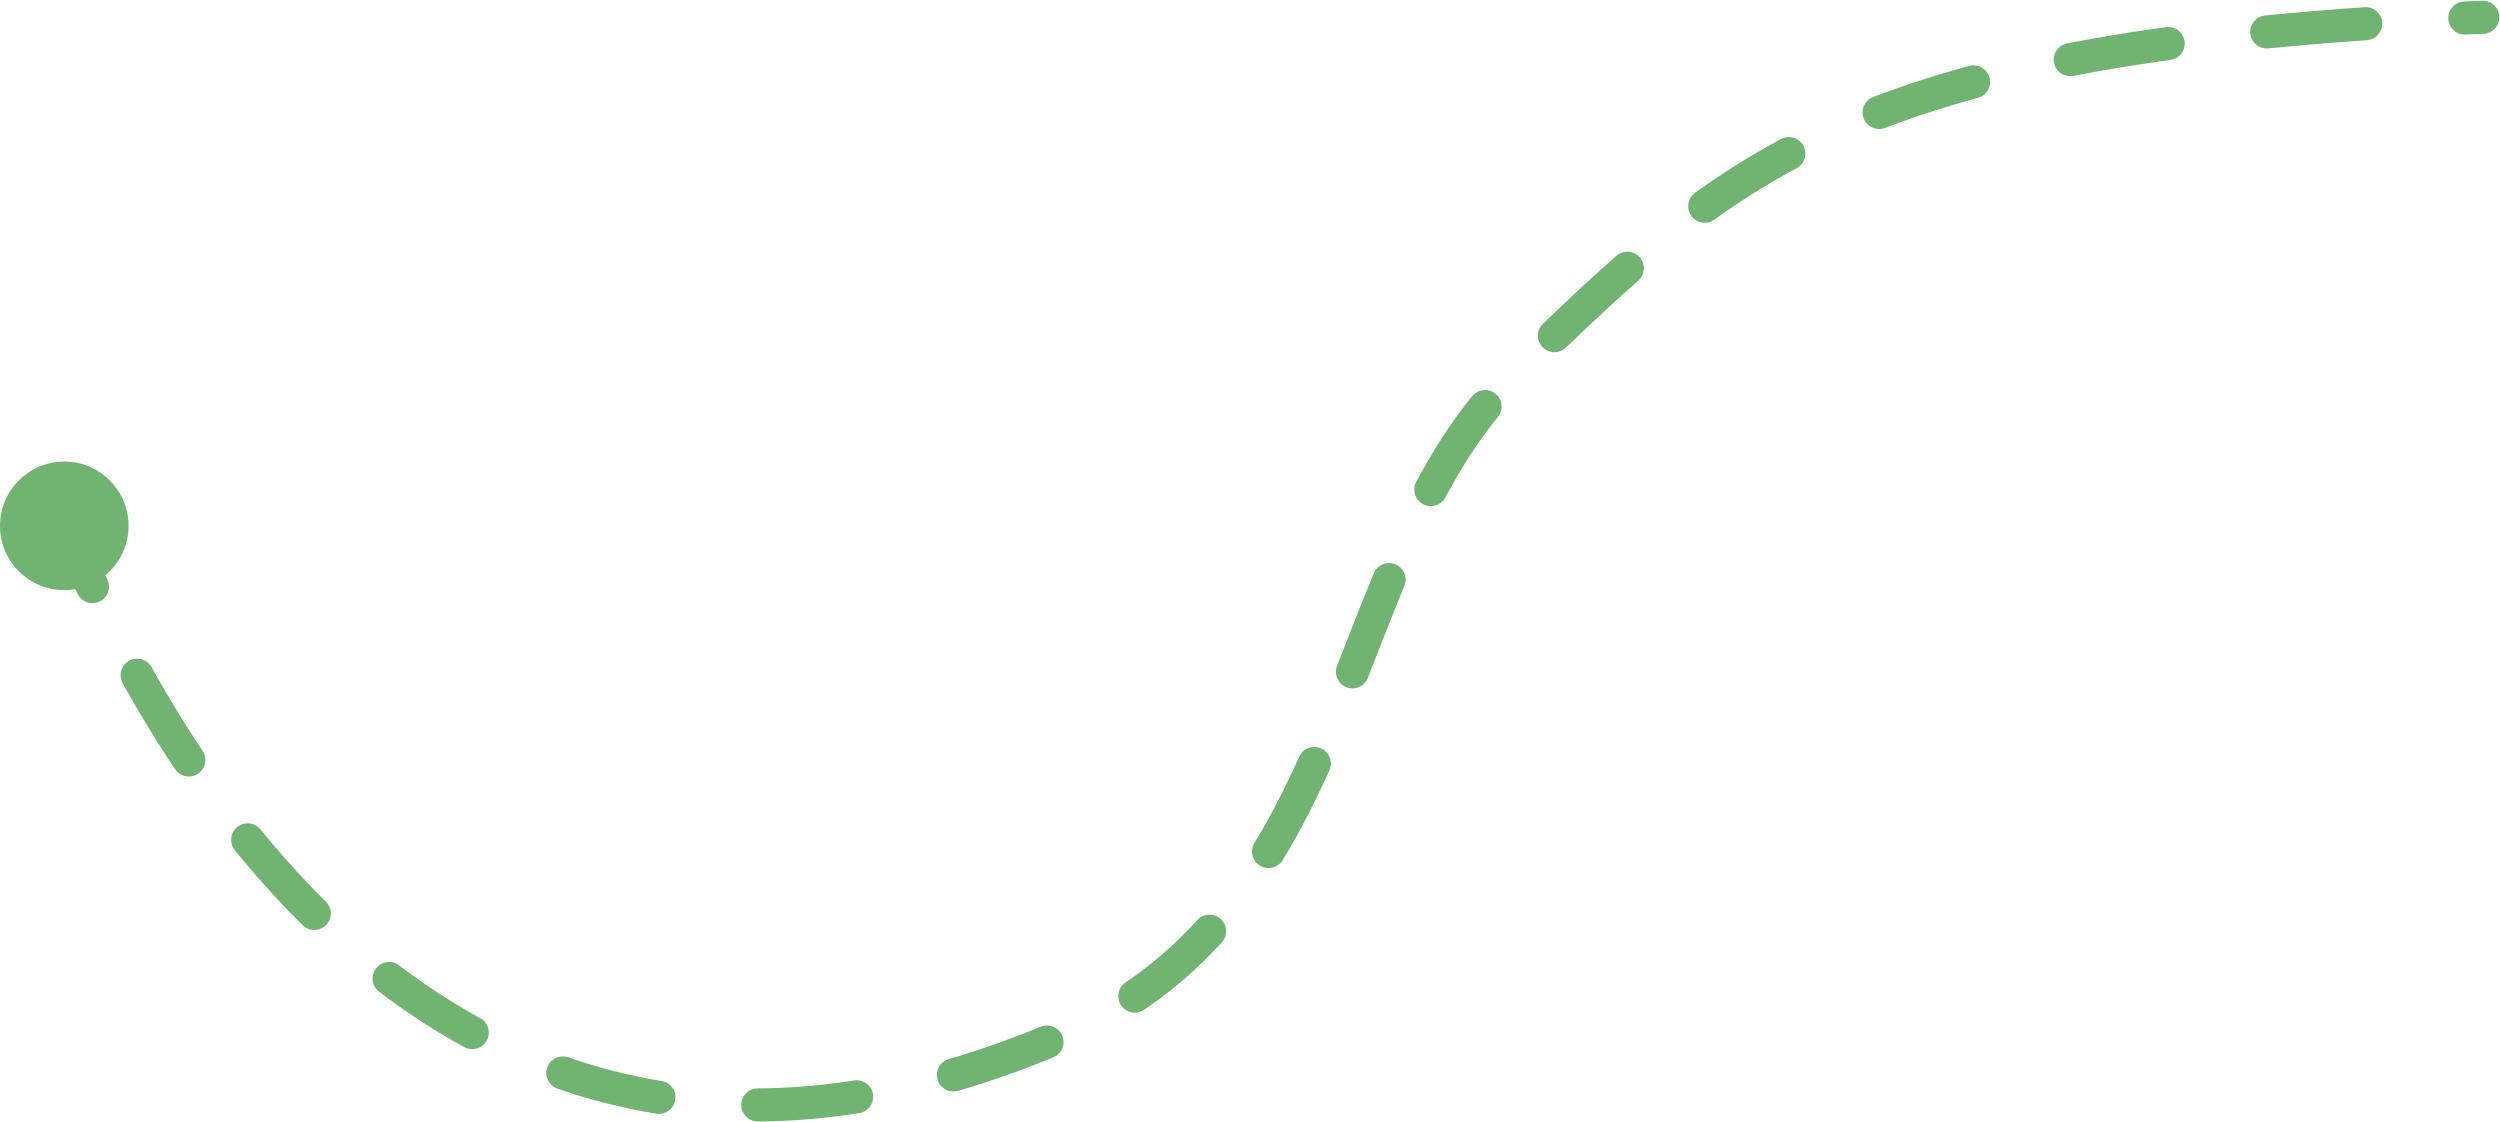 <svg xmlns="http://www.w3.org/2000/svg" width="302.197" height="135.581" viewBox="0 0 302.197 135.581">
  <g id="Group_221" data-name="Group 221" transform="translate(-441.18 -3489.686)">
    <path id="Path_29" data-name="Path 29" d="M447.864,3549.474s33.465,103.508,121.89,65.323c35.888-15.5,32.4-58.492,54.6-79.974,26.065-25.229,40.648-39.789,116.942-43.053" fill="none" stroke="#71b472" stroke-linecap="round" stroke-linejoin="round" stroke-width="4" stroke-dasharray="12"/>
    <circle id="Ellipse_94" data-name="Ellipse 94" cx="7.771" cy="7.771" r="7.771" transform="translate(441.18 3545.478)" fill="#71b472"/>
  </g>
</svg>
